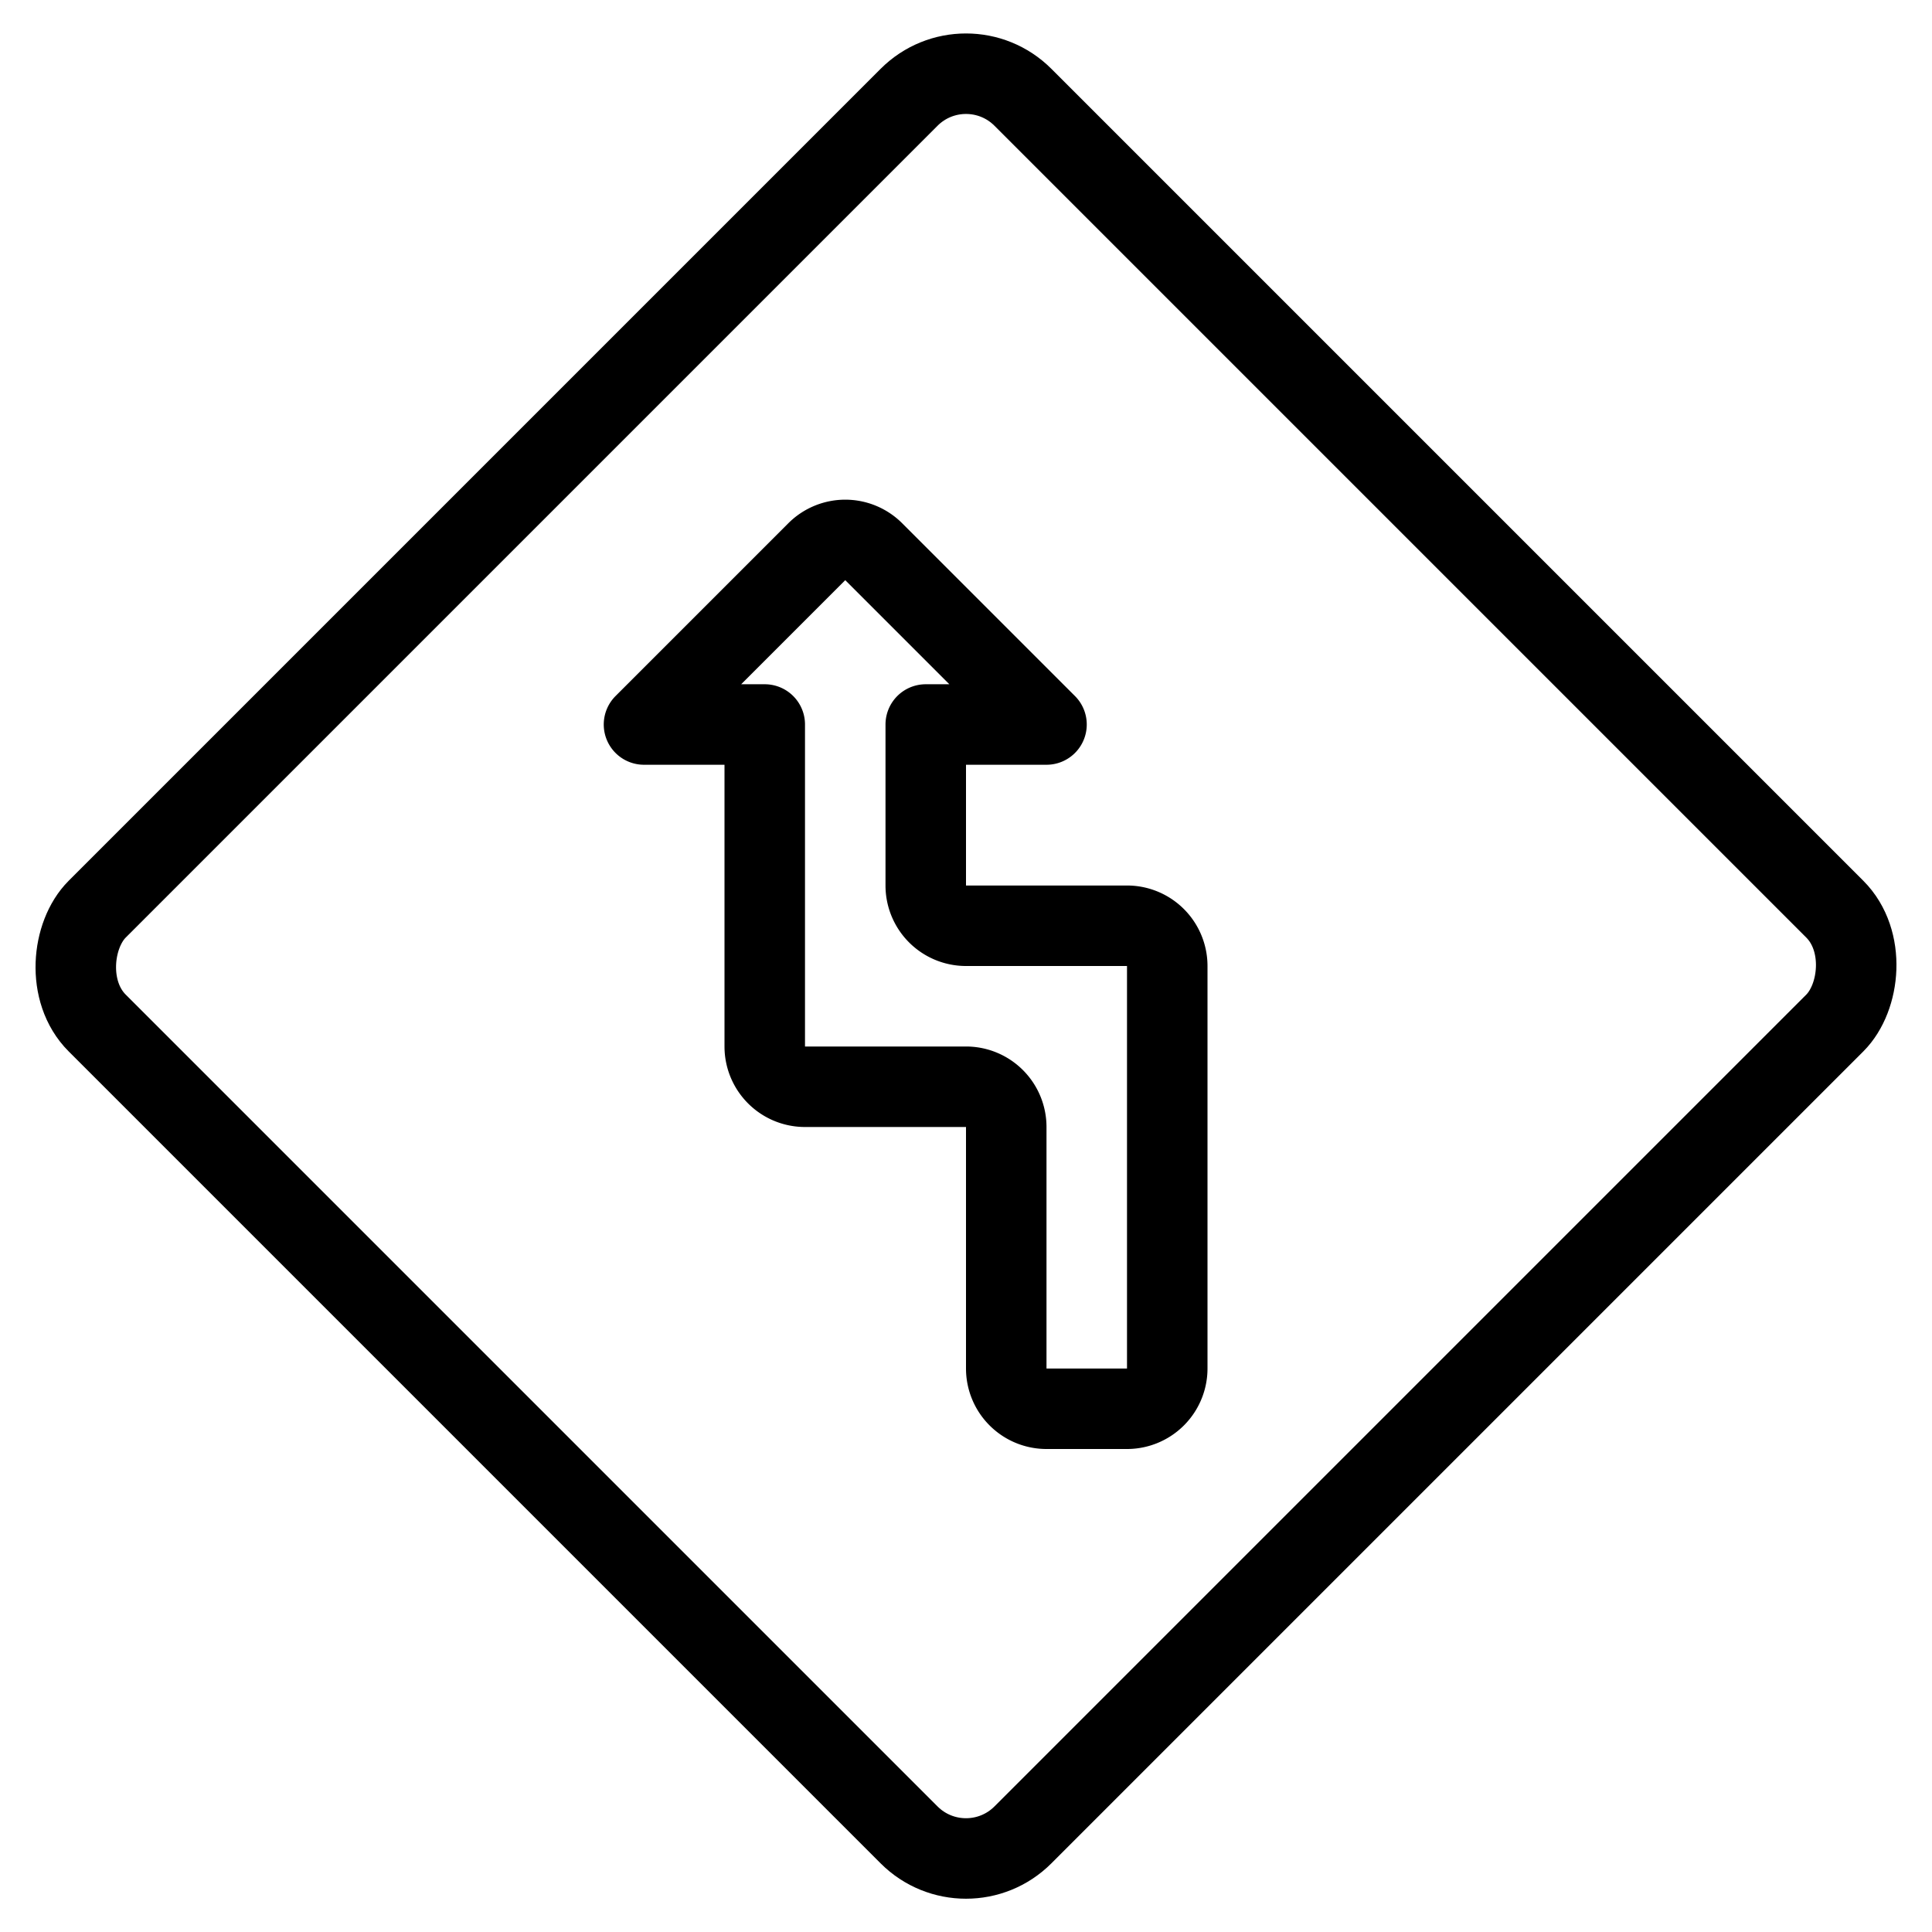 <svg xmlns="http://www.w3.org/2000/svg" viewBox="0 0 24 24"><g transform="matrix(1,0,0,1,0,0)"><defs><style>.a{fill:none;stroke:#000000;stroke-linecap:round;stroke-linejoin:round;}</style></defs><title>road-sign-left-reverse-turn-ahead-1</title><rect class="a" x="3.868" y="3.868" width="16.263" height="16.263" rx="1" ry="1" transform="translate(12 28.971) rotate(-135)"></rect><path class="a" d="M12,11.5a.5.5,0,0,1-.5-.5V9H13L10.854,6.854a.5.5,0,0,0-.708,0L8,9H9.5v4a.5.5,0,0,0,.5.5h2a.5.5,0,0,1,.5.5v3a.5.5,0,0,0,.5.5h1a.5.5,0,0,0,.5-.5V12a.5.5,0,0,0-.5-.5Z"></path></g></svg>